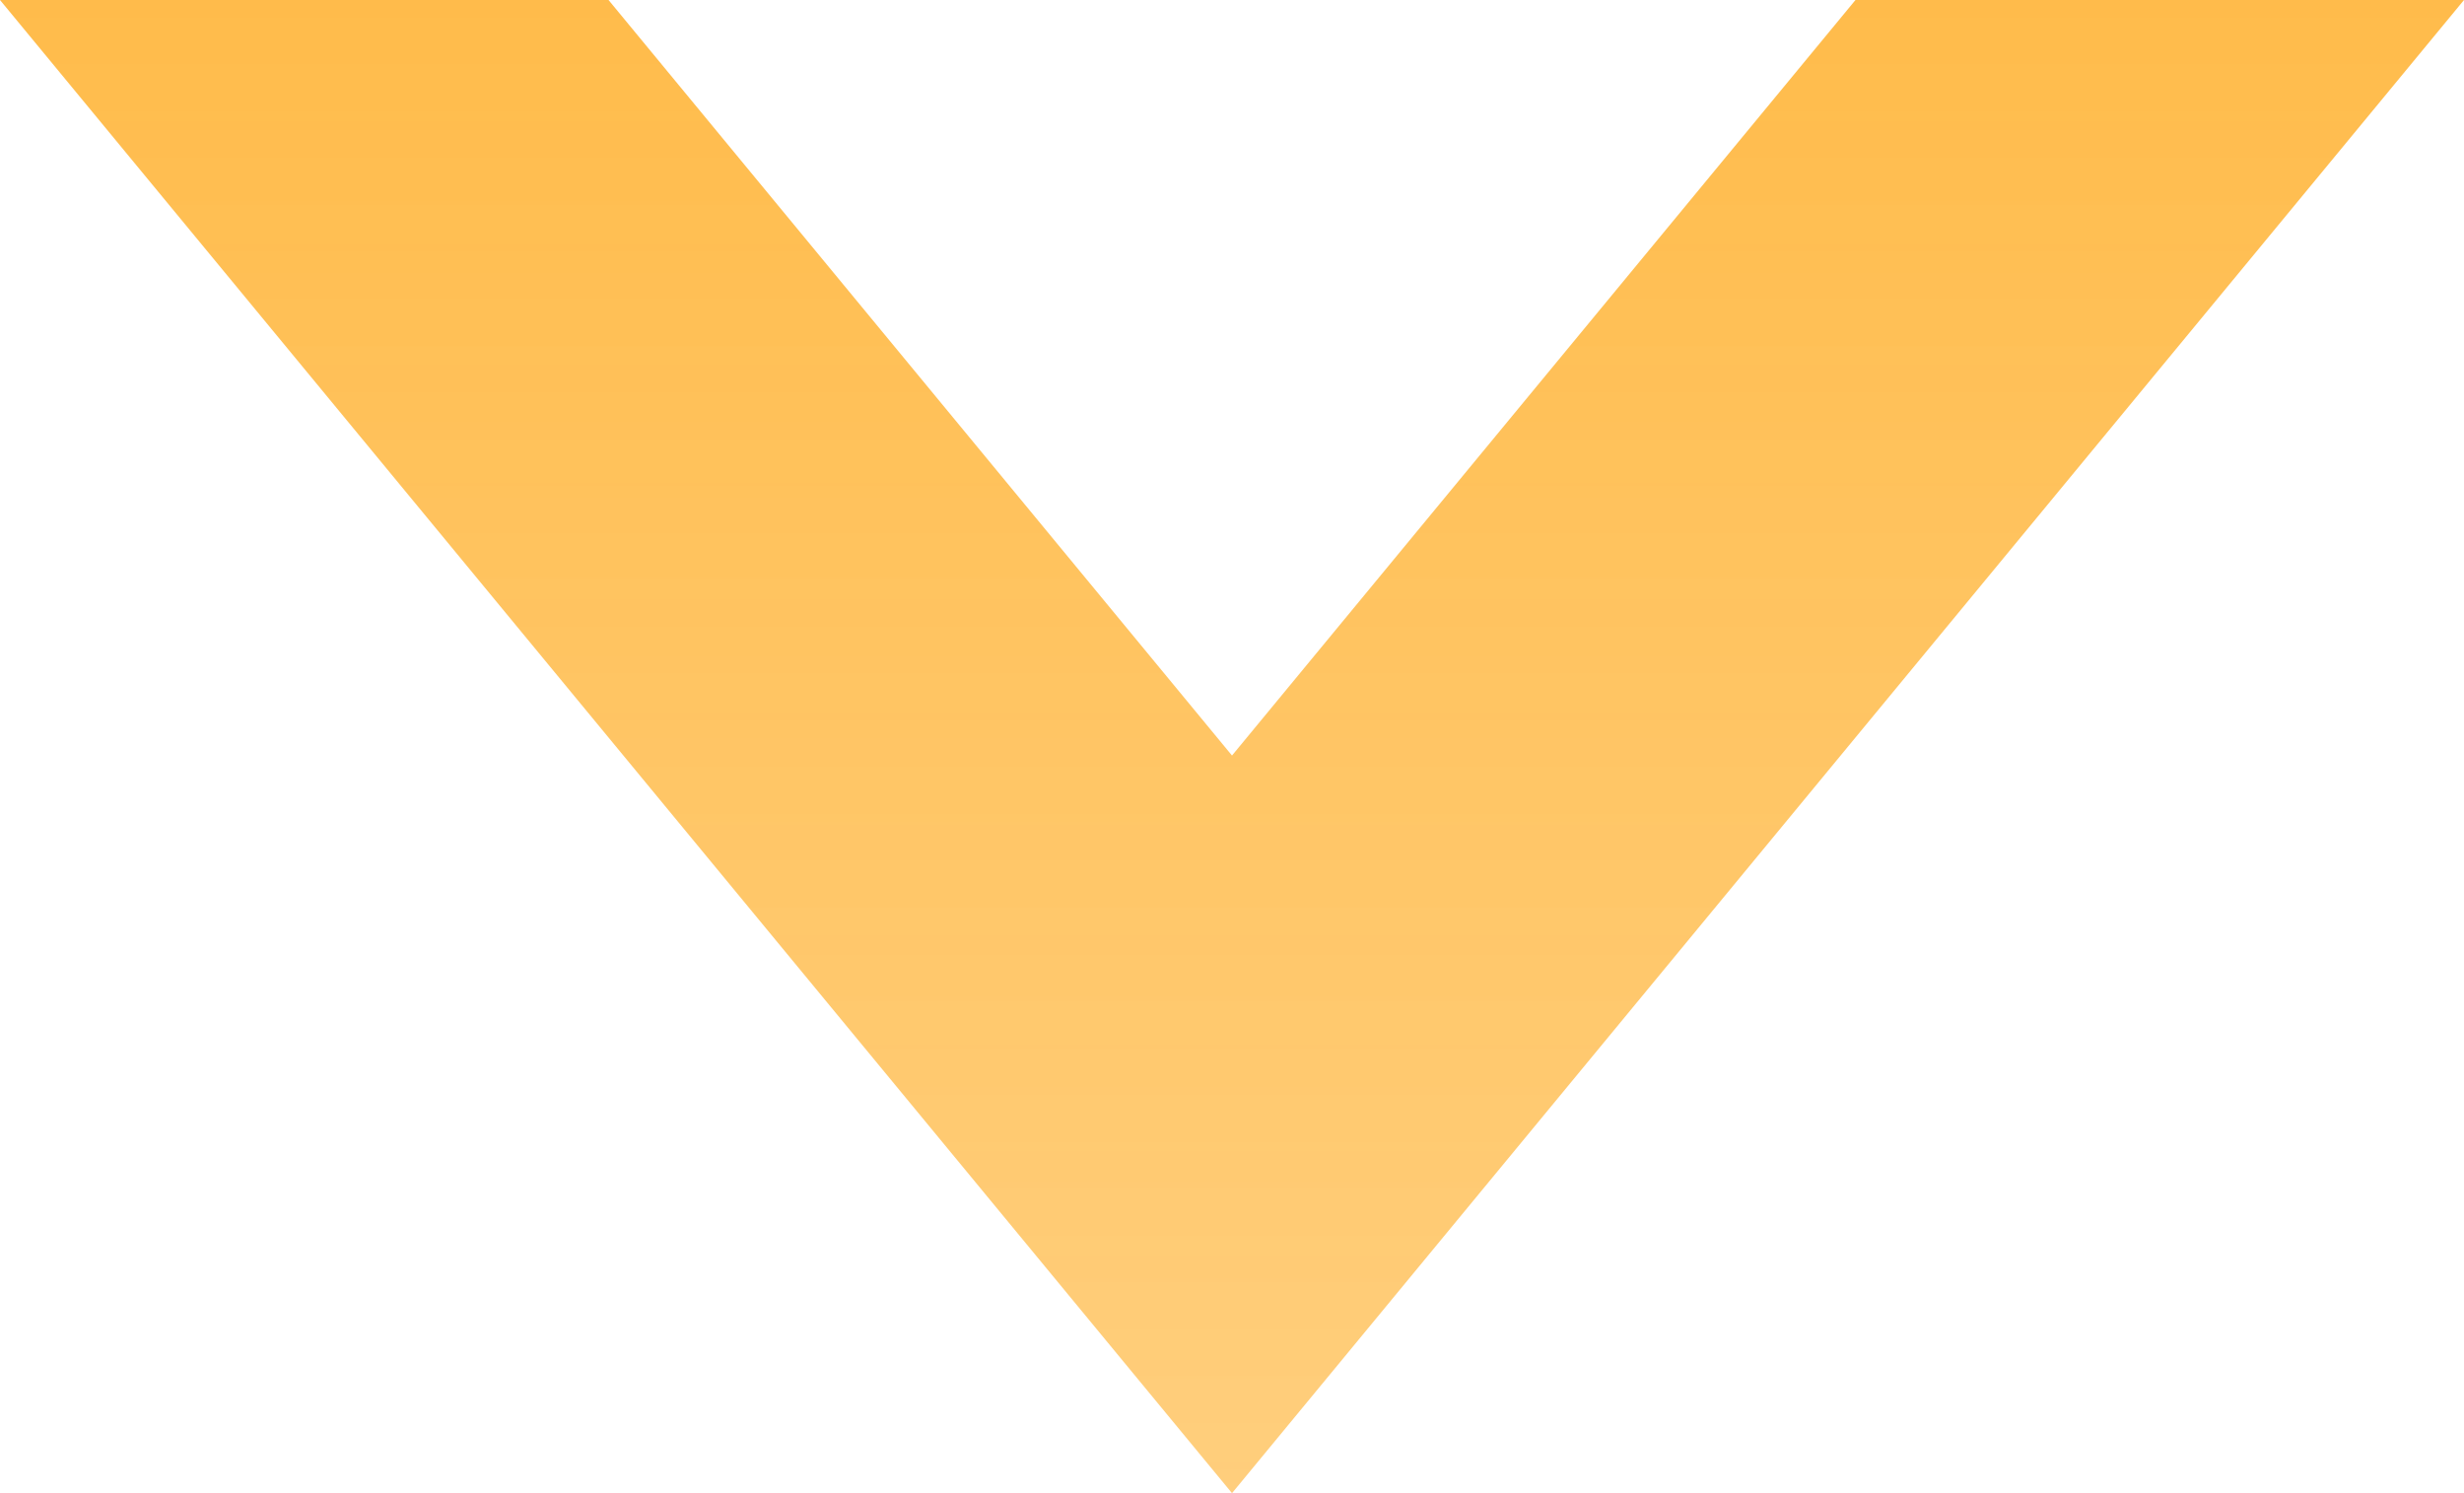 <svg xmlns="http://www.w3.org/2000/svg" width="33" height="20" viewBox="0 0 33 20" fill="none"><path d="M24.85 0L16.5 10.12L8.15 0H0L16.5 20L33 0H24.85Z" fill="url(#paint0_linear_290_19503)"></path><defs><linearGradient id="paint0_linear_290_19503" x1="17" y1="20" x2="17" y2="-12" gradientUnits="userSpaceOnUse"><stop stop-color="#FFC25C" stop-opacity="0.8"></stop><stop offset="1" stop-color="#FFAF29"></stop></linearGradient></defs></svg>